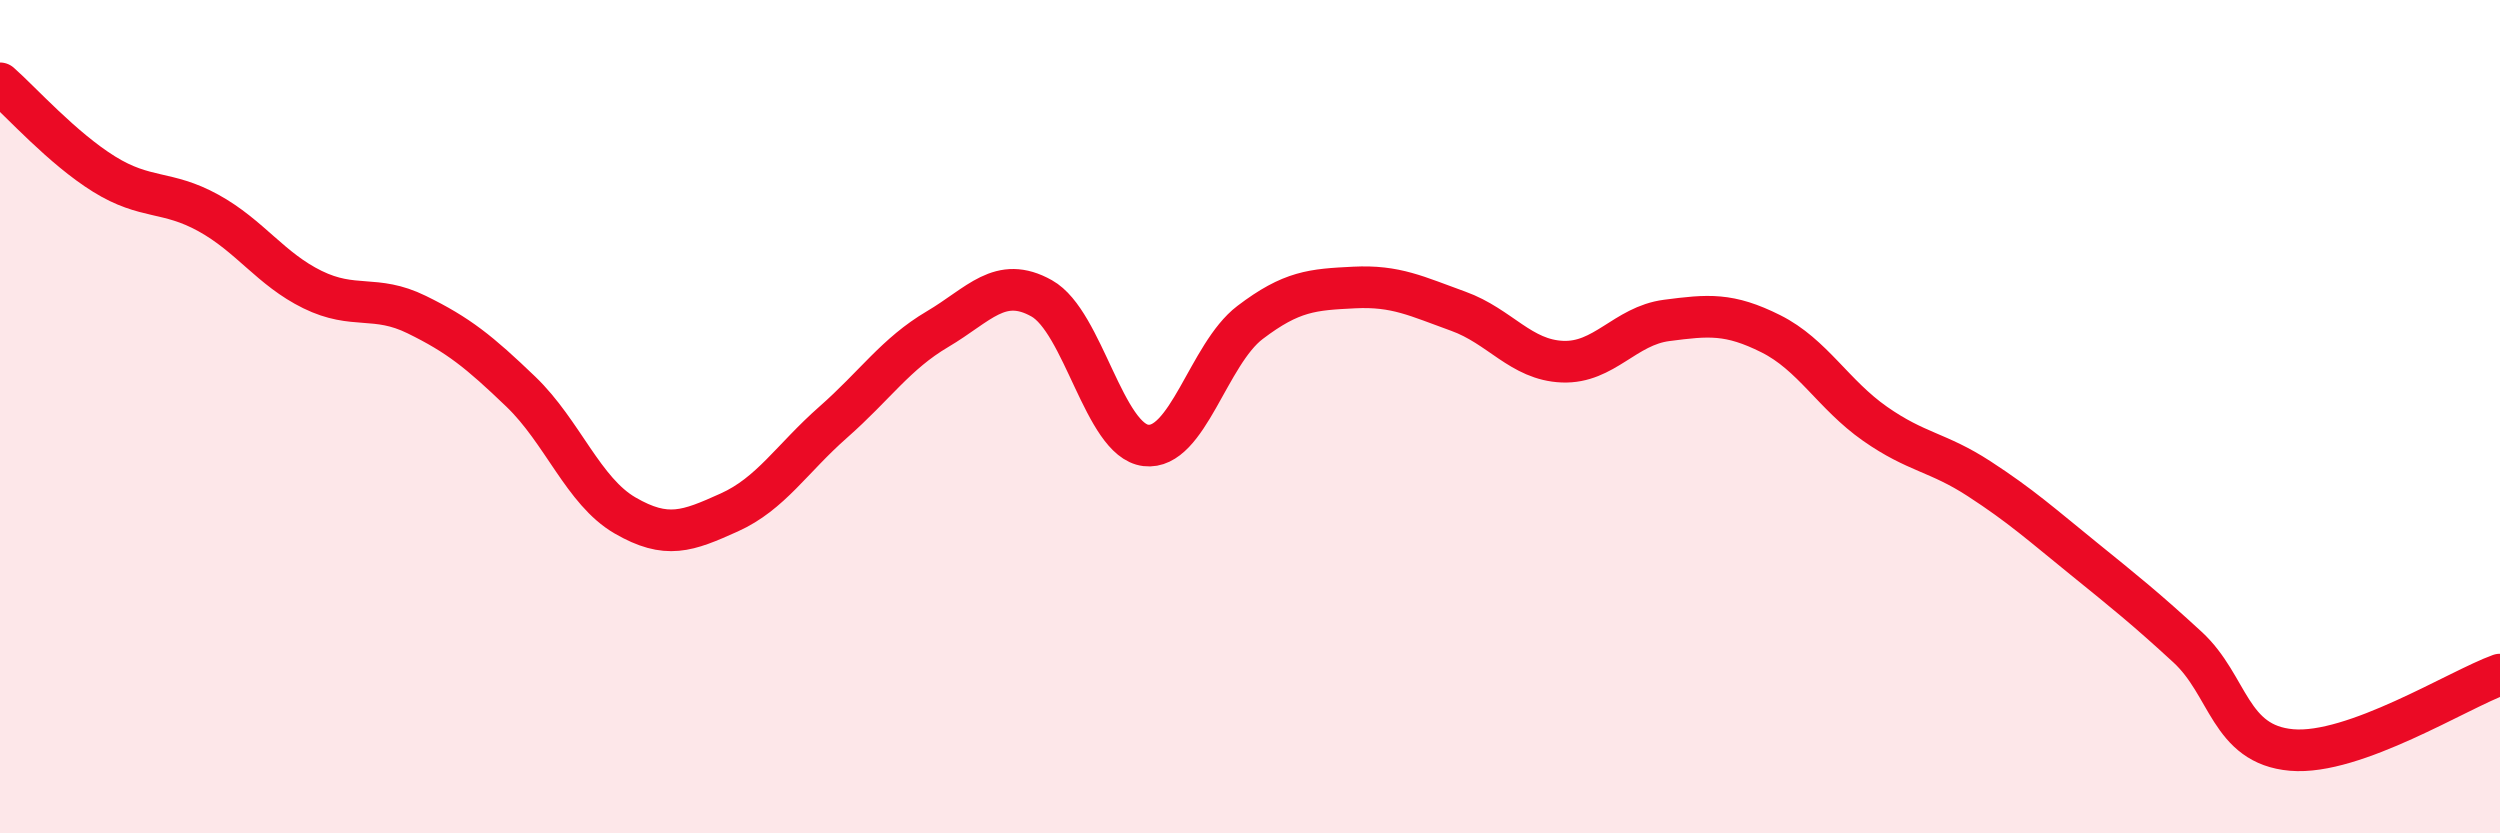
    <svg width="60" height="20" viewBox="0 0 60 20" xmlns="http://www.w3.org/2000/svg">
      <path
        d="M 0,2 C 0.5,2.44 1.5,3.56 2.5,4.18 C 3.5,4.8 4,4.56 5,5.11 C 6,5.66 6.5,6.46 7.5,6.95 C 8.5,7.44 9,7.06 10,7.55 C 11,8.04 11.5,8.44 12.5,9.4 C 13.5,10.36 14,11.79 15,12.37 C 16,12.95 16.5,12.75 17.5,12.3 C 18.5,11.85 19,11.01 20,10.13 C 21,9.25 21.5,8.49 22.5,7.9 C 23.5,7.31 24,6.6 25,7.16 C 26,7.72 26.5,10.57 27.5,10.69 C 28.5,10.81 29,8.5 30,7.74 C 31,6.98 31.5,6.95 32.5,6.9 C 33.5,6.85 34,7.11 35,7.47 C 36,7.83 36.5,8.64 37.5,8.68 C 38.5,8.72 39,7.82 40,7.69 C 41,7.56 41.5,7.51 42.5,8.01 C 43.5,8.51 44,9.47 45,10.17 C 46,10.87 46.5,10.84 47.5,11.49 C 48.5,12.14 49,12.59 50,13.4 C 51,14.21 51.5,14.61 52.5,15.53 C 53.5,16.45 53.5,17.87 55,18 C 56.5,18.13 59,16.55 60,16.19L60 20L0 20Z"
        fill="#EB0A25"
        opacity="0.1"
        stroke-linecap="round"
        stroke-linejoin="round"
      />
      <path
        d="M 0,2 C 0.5,2.44 1.5,3.56 2.5,4.18 C 3.5,4.8 4,4.56 5,5.11 C 6,5.66 6.5,6.46 7.5,6.95 C 8.5,7.44 9,7.06 10,7.55 C 11,8.04 11.5,8.44 12.5,9.4 C 13.5,10.36 14,11.79 15,12.37 C 16,12.95 16.5,12.75 17.5,12.3 C 18.5,11.85 19,11.01 20,10.13 C 21,9.25 21.5,8.49 22.5,7.9 C 23.5,7.31 24,6.6 25,7.16 C 26,7.72 26.5,10.57 27.5,10.69 C 28.5,10.81 29,8.5 30,7.74 C 31,6.98 31.5,6.95 32.5,6.9 C 33.5,6.85 34,7.11 35,7.47 C 36,7.83 36.5,8.64 37.5,8.68 C 38.5,8.72 39,7.82 40,7.69 C 41,7.56 41.5,7.51 42.5,8.01 C 43.5,8.51 44,9.47 45,10.17 C 46,10.87 46.5,10.84 47.5,11.49 C 48.5,12.14 49,12.59 50,13.4 C 51,14.21 51.5,14.61 52.5,15.53 C 53.5,16.45 53.5,17.87 55,18 C 56.5,18.13 59,16.55 60,16.19"
        stroke="#EB0A25"
        stroke-width="1"
        fill="none"
        stroke-linecap="round"
        stroke-linejoin="round"
      />
    </svg>
  